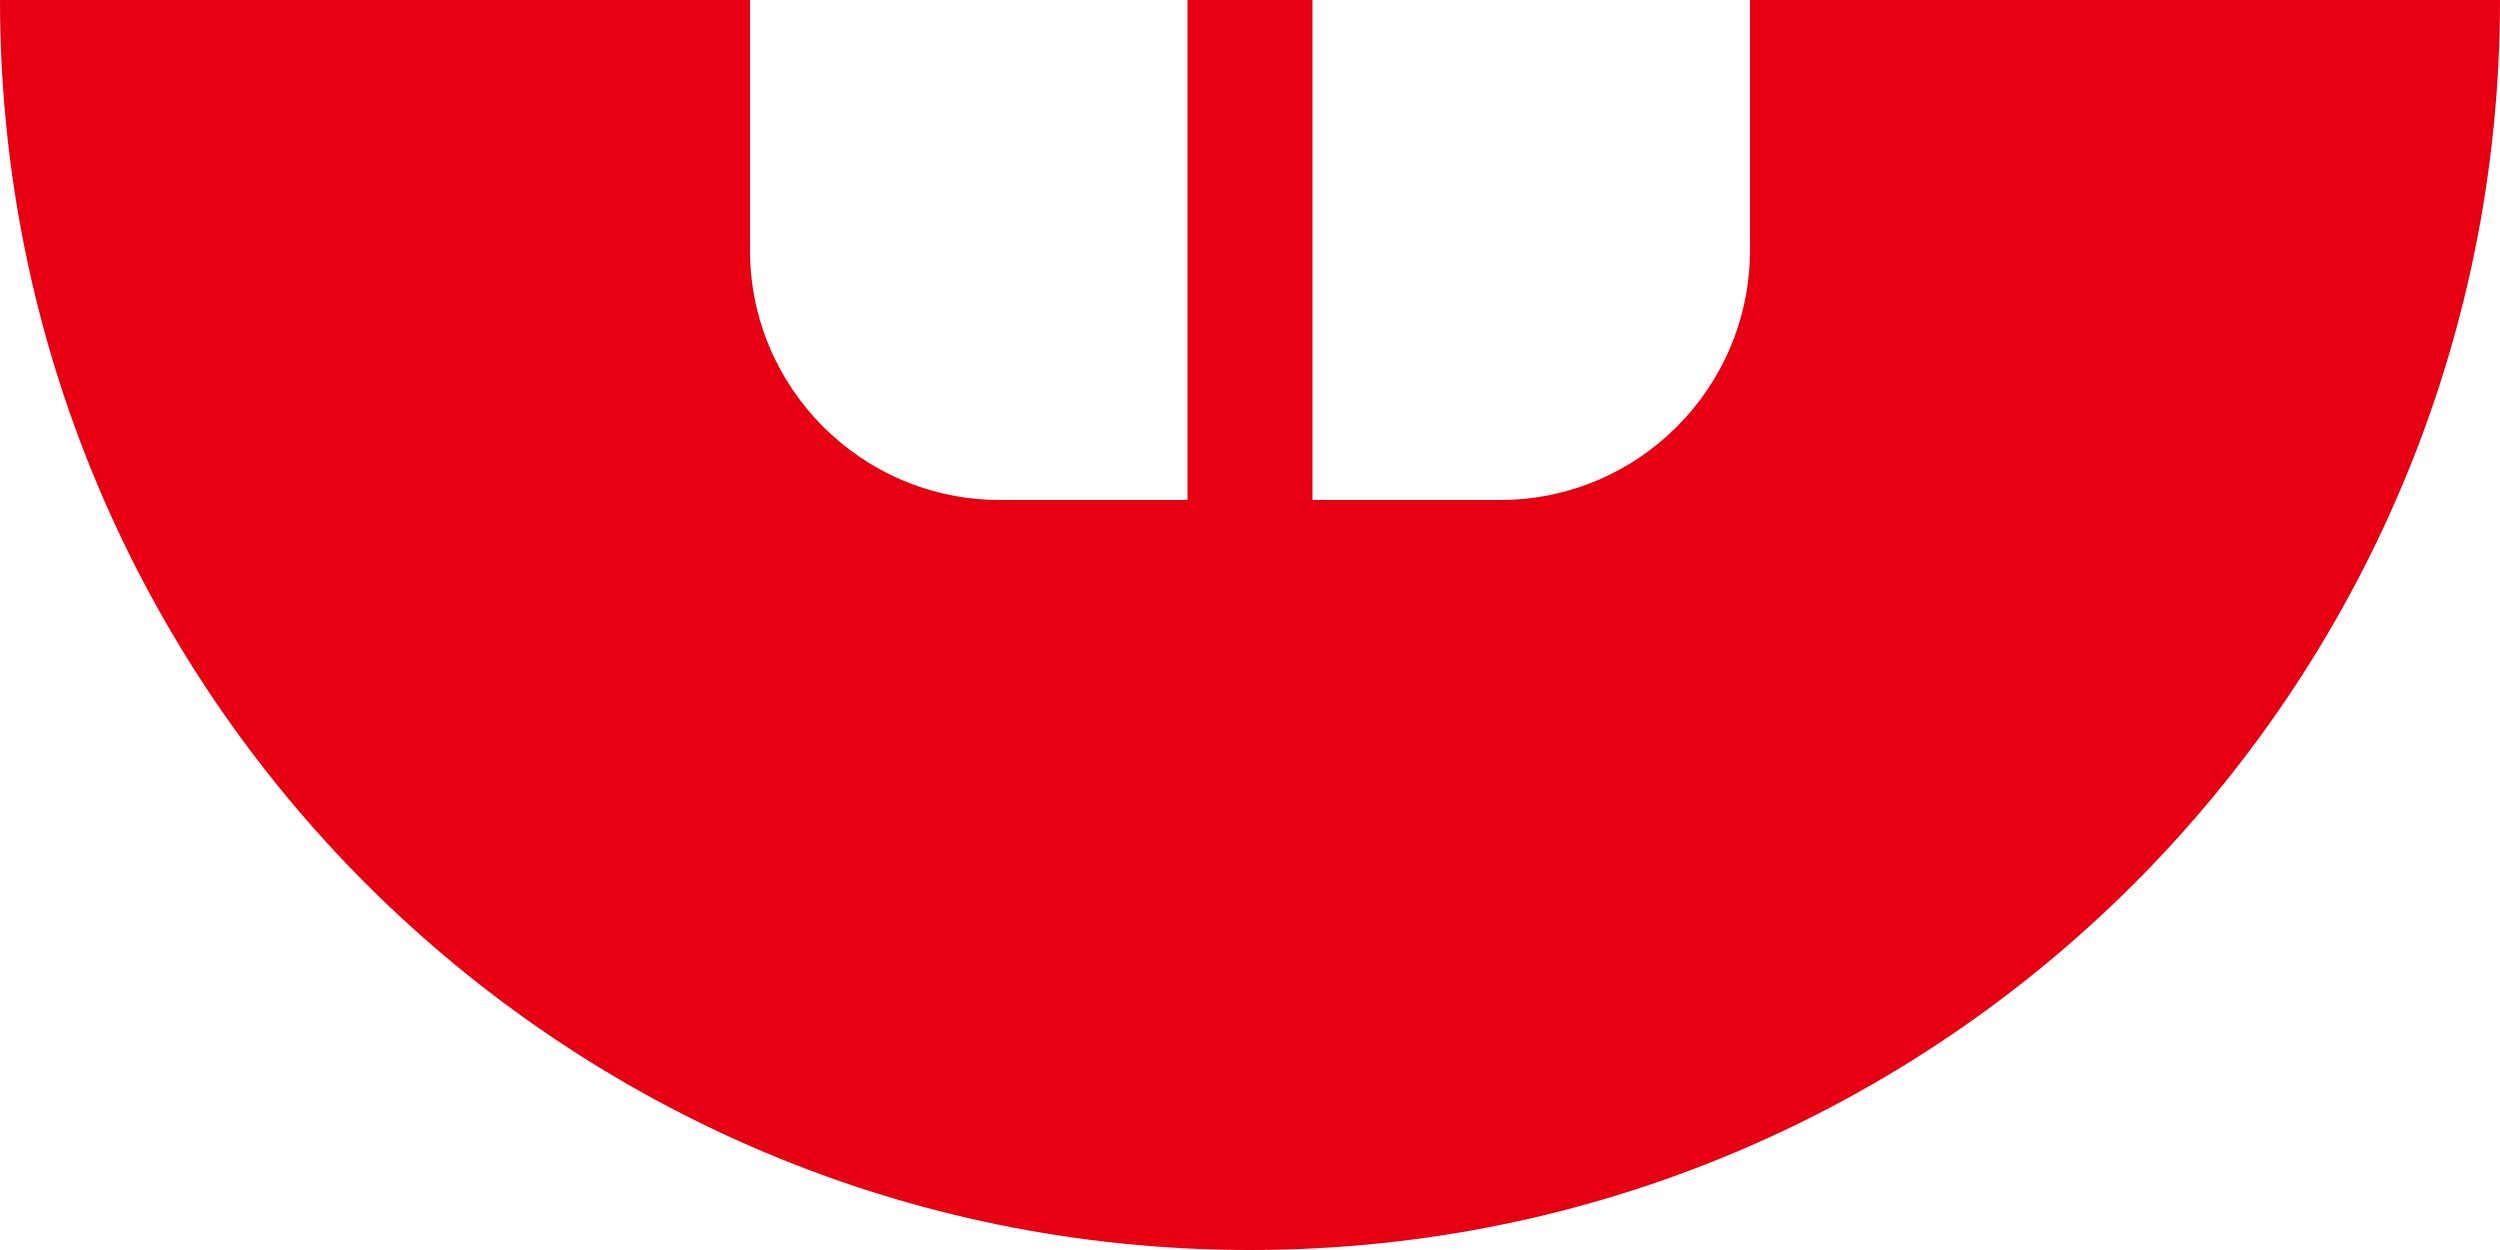 <?xml version="1.0" encoding="UTF-8"?>
<svg id="_レイヤー_2" data-name="レイヤー 2" xmlns="http://www.w3.org/2000/svg" viewBox="0 0 113.386 56.693">
  <defs>
    <style>
      .cls-1 {
        fill: #e60012;
        stroke-width: 0px;
      }
    </style>
  </defs>
  <g id="design">
    <path class="cls-1" d="M79.37,0v11.339c0,6.262-5.076,11.338-11.339,11.338h-8.504V0h-5.669v22.677h-8.504c-6.262,0-11.339-5.076-11.339-11.338V0H0c0,31.311,25.382,56.693,56.693,56.693S113.386,31.311,113.386,0h-34.016Z"/>
  </g>
</svg>